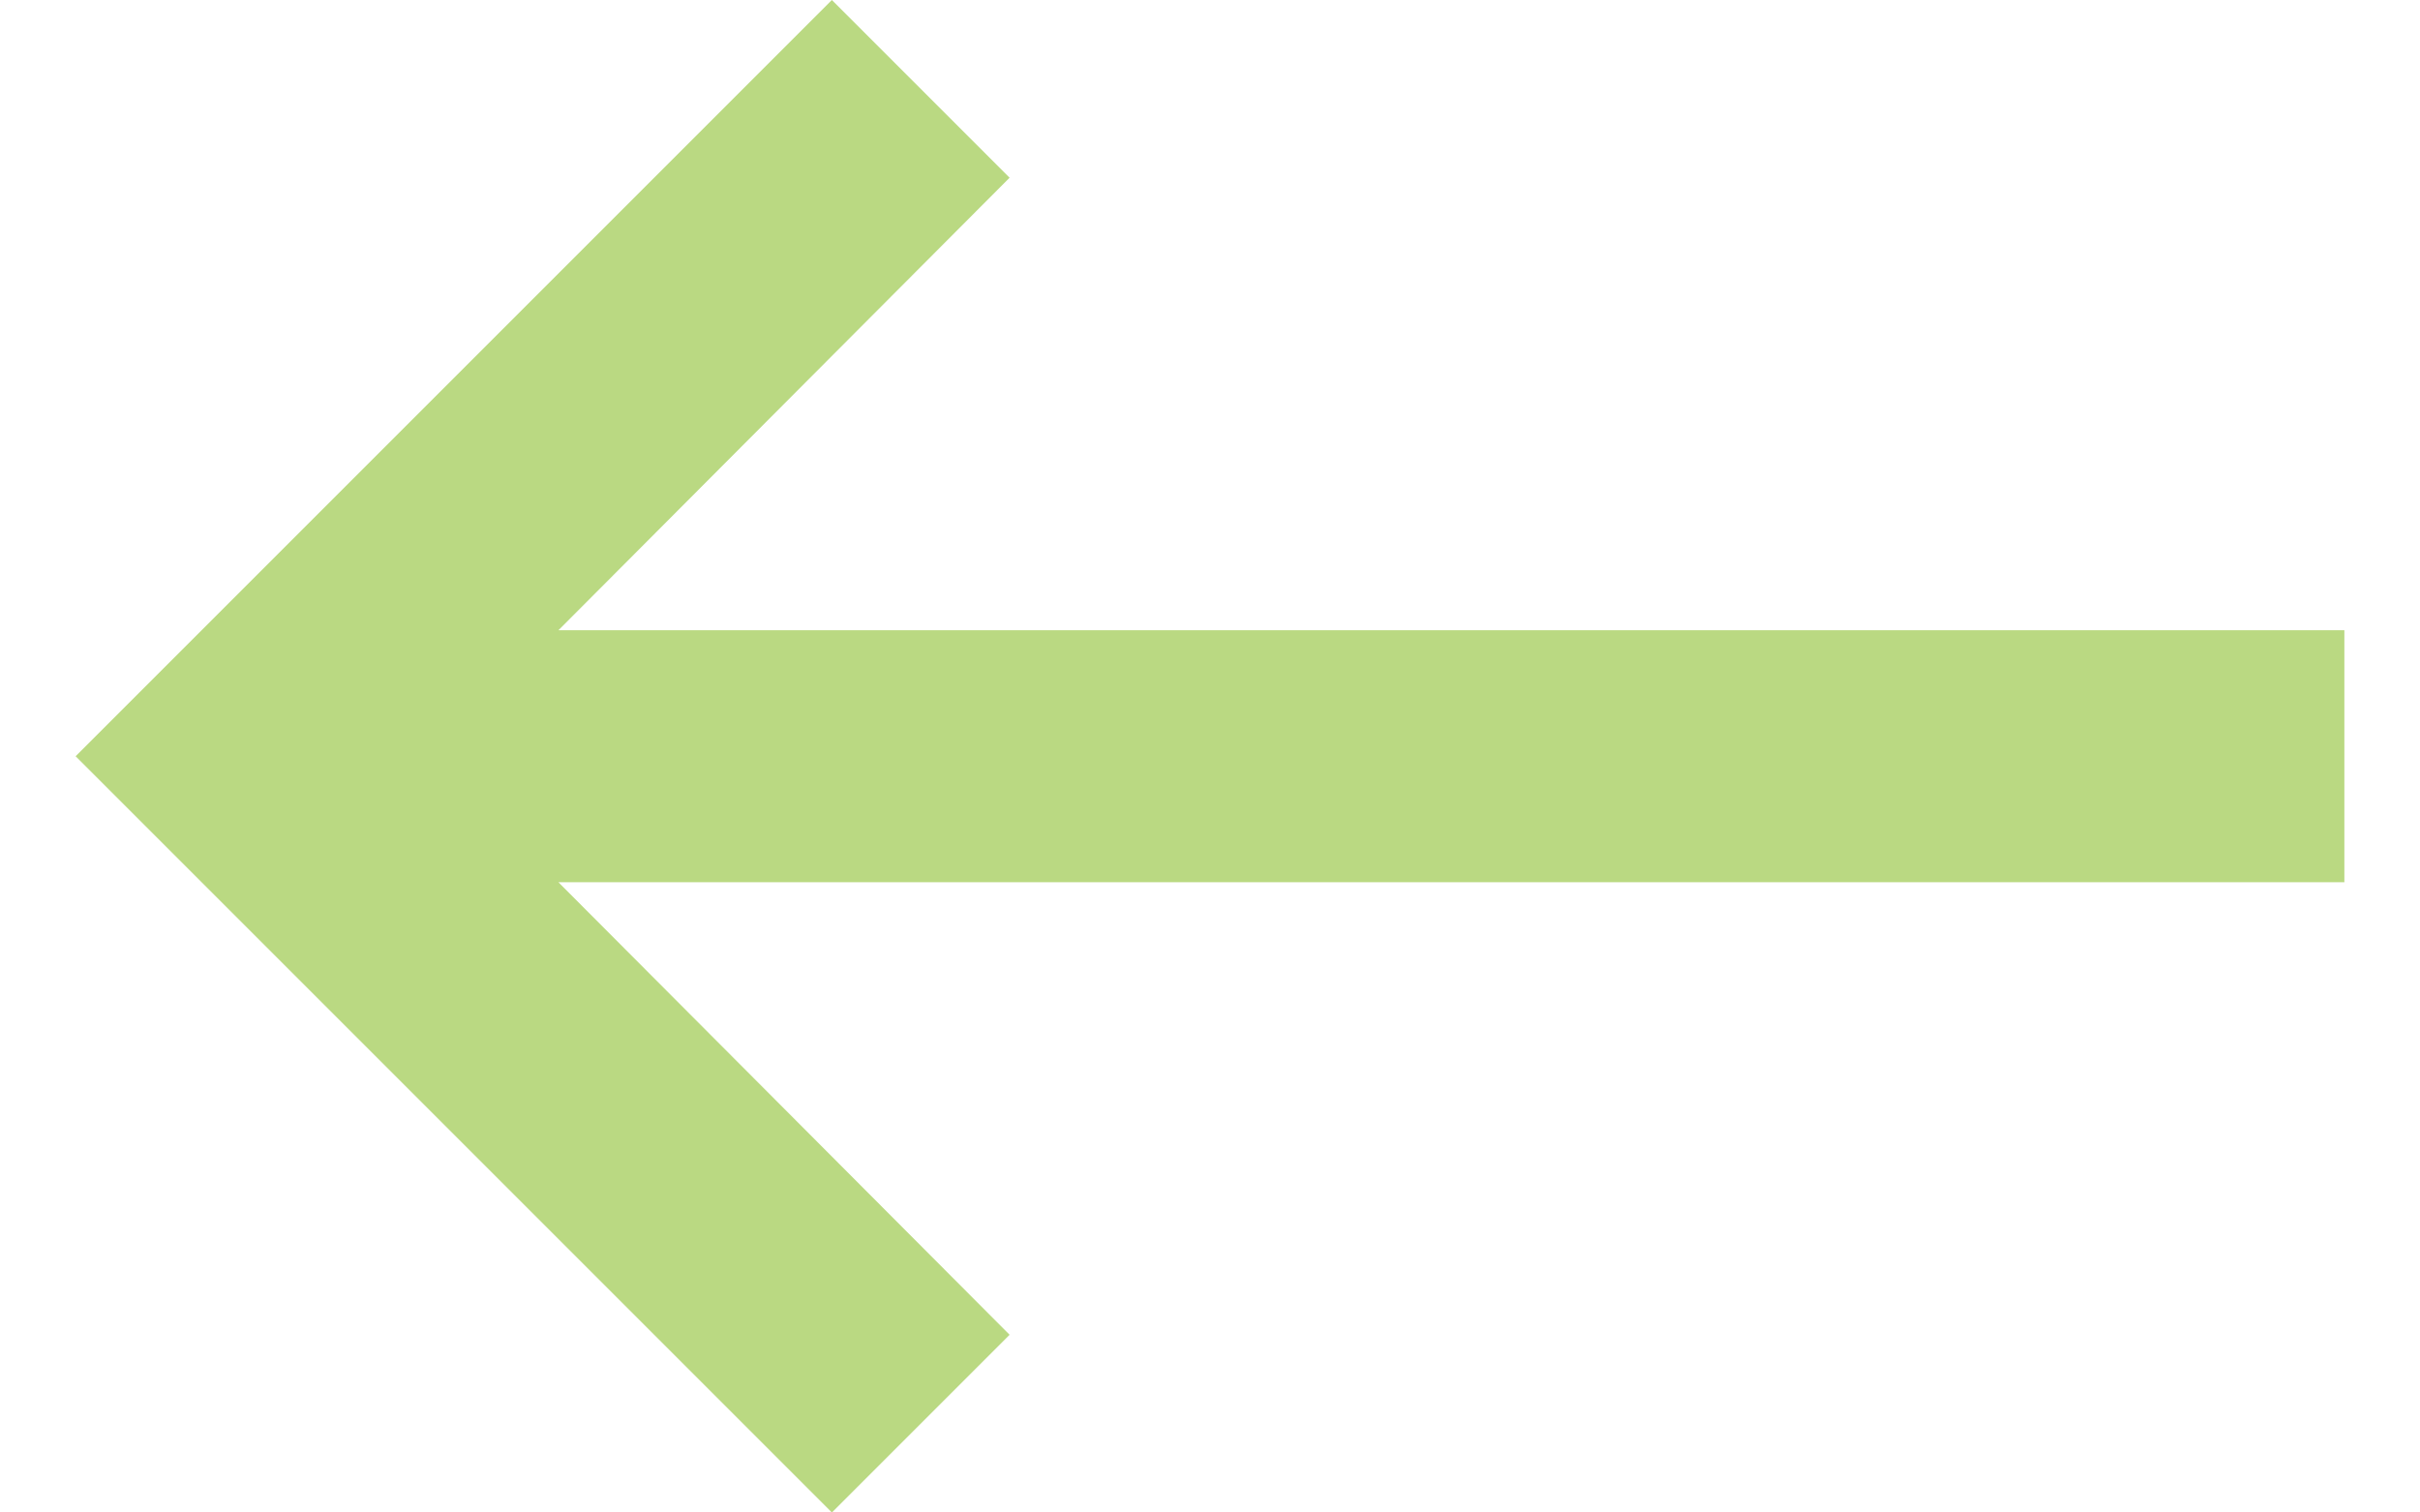 <?xml version="1.0" encoding="UTF-8"?>
<svg width="16px" height="10px" viewBox="0 0 16 10" version="1.1" xmlns="http://www.w3.org/2000/svg" xmlns:xlink="http://www.w3.org/1999/xlink">
    <!-- Generator: Sketch 52.5 (67469) - http://www.bohemiancoding.com/sketch -->
    <title>ic /2/ arrow / colour</title>
    <desc>Created with Sketch.</desc>
    <g id="Design-" stroke="none" stroke-width="1" fill="none" fill-rule="evenodd">
        <g id="Discover-/-1" transform="translate(-1462, -2024)">
            <g id="Group-6" transform="translate(1432, 1989)">
                <g id="Group-Copy" transform="translate(28, 17)">
                    <g id="Group-3">
                        <g id="ic-/2/-arrow-/-colour" transform="translate(0, 13)">
                            <g id="baseline-keyboard_backspace-24px">
                                <polygon id="Path" points="0 0 20 0 20 20 0 20"></polygon>
                                <polygon id="Path" fill="#BAD982" points="17.5 9.167 5.692 9.167 8.675 6.175 7.5 5 2.5 10 7.5 15 8.675 13.825 5.692 10.833 17.5 10.833"></polygon>
                            </g>
                        </g>
                    </g>
                </g>
            </g>
        </g>
    </g>
</svg>